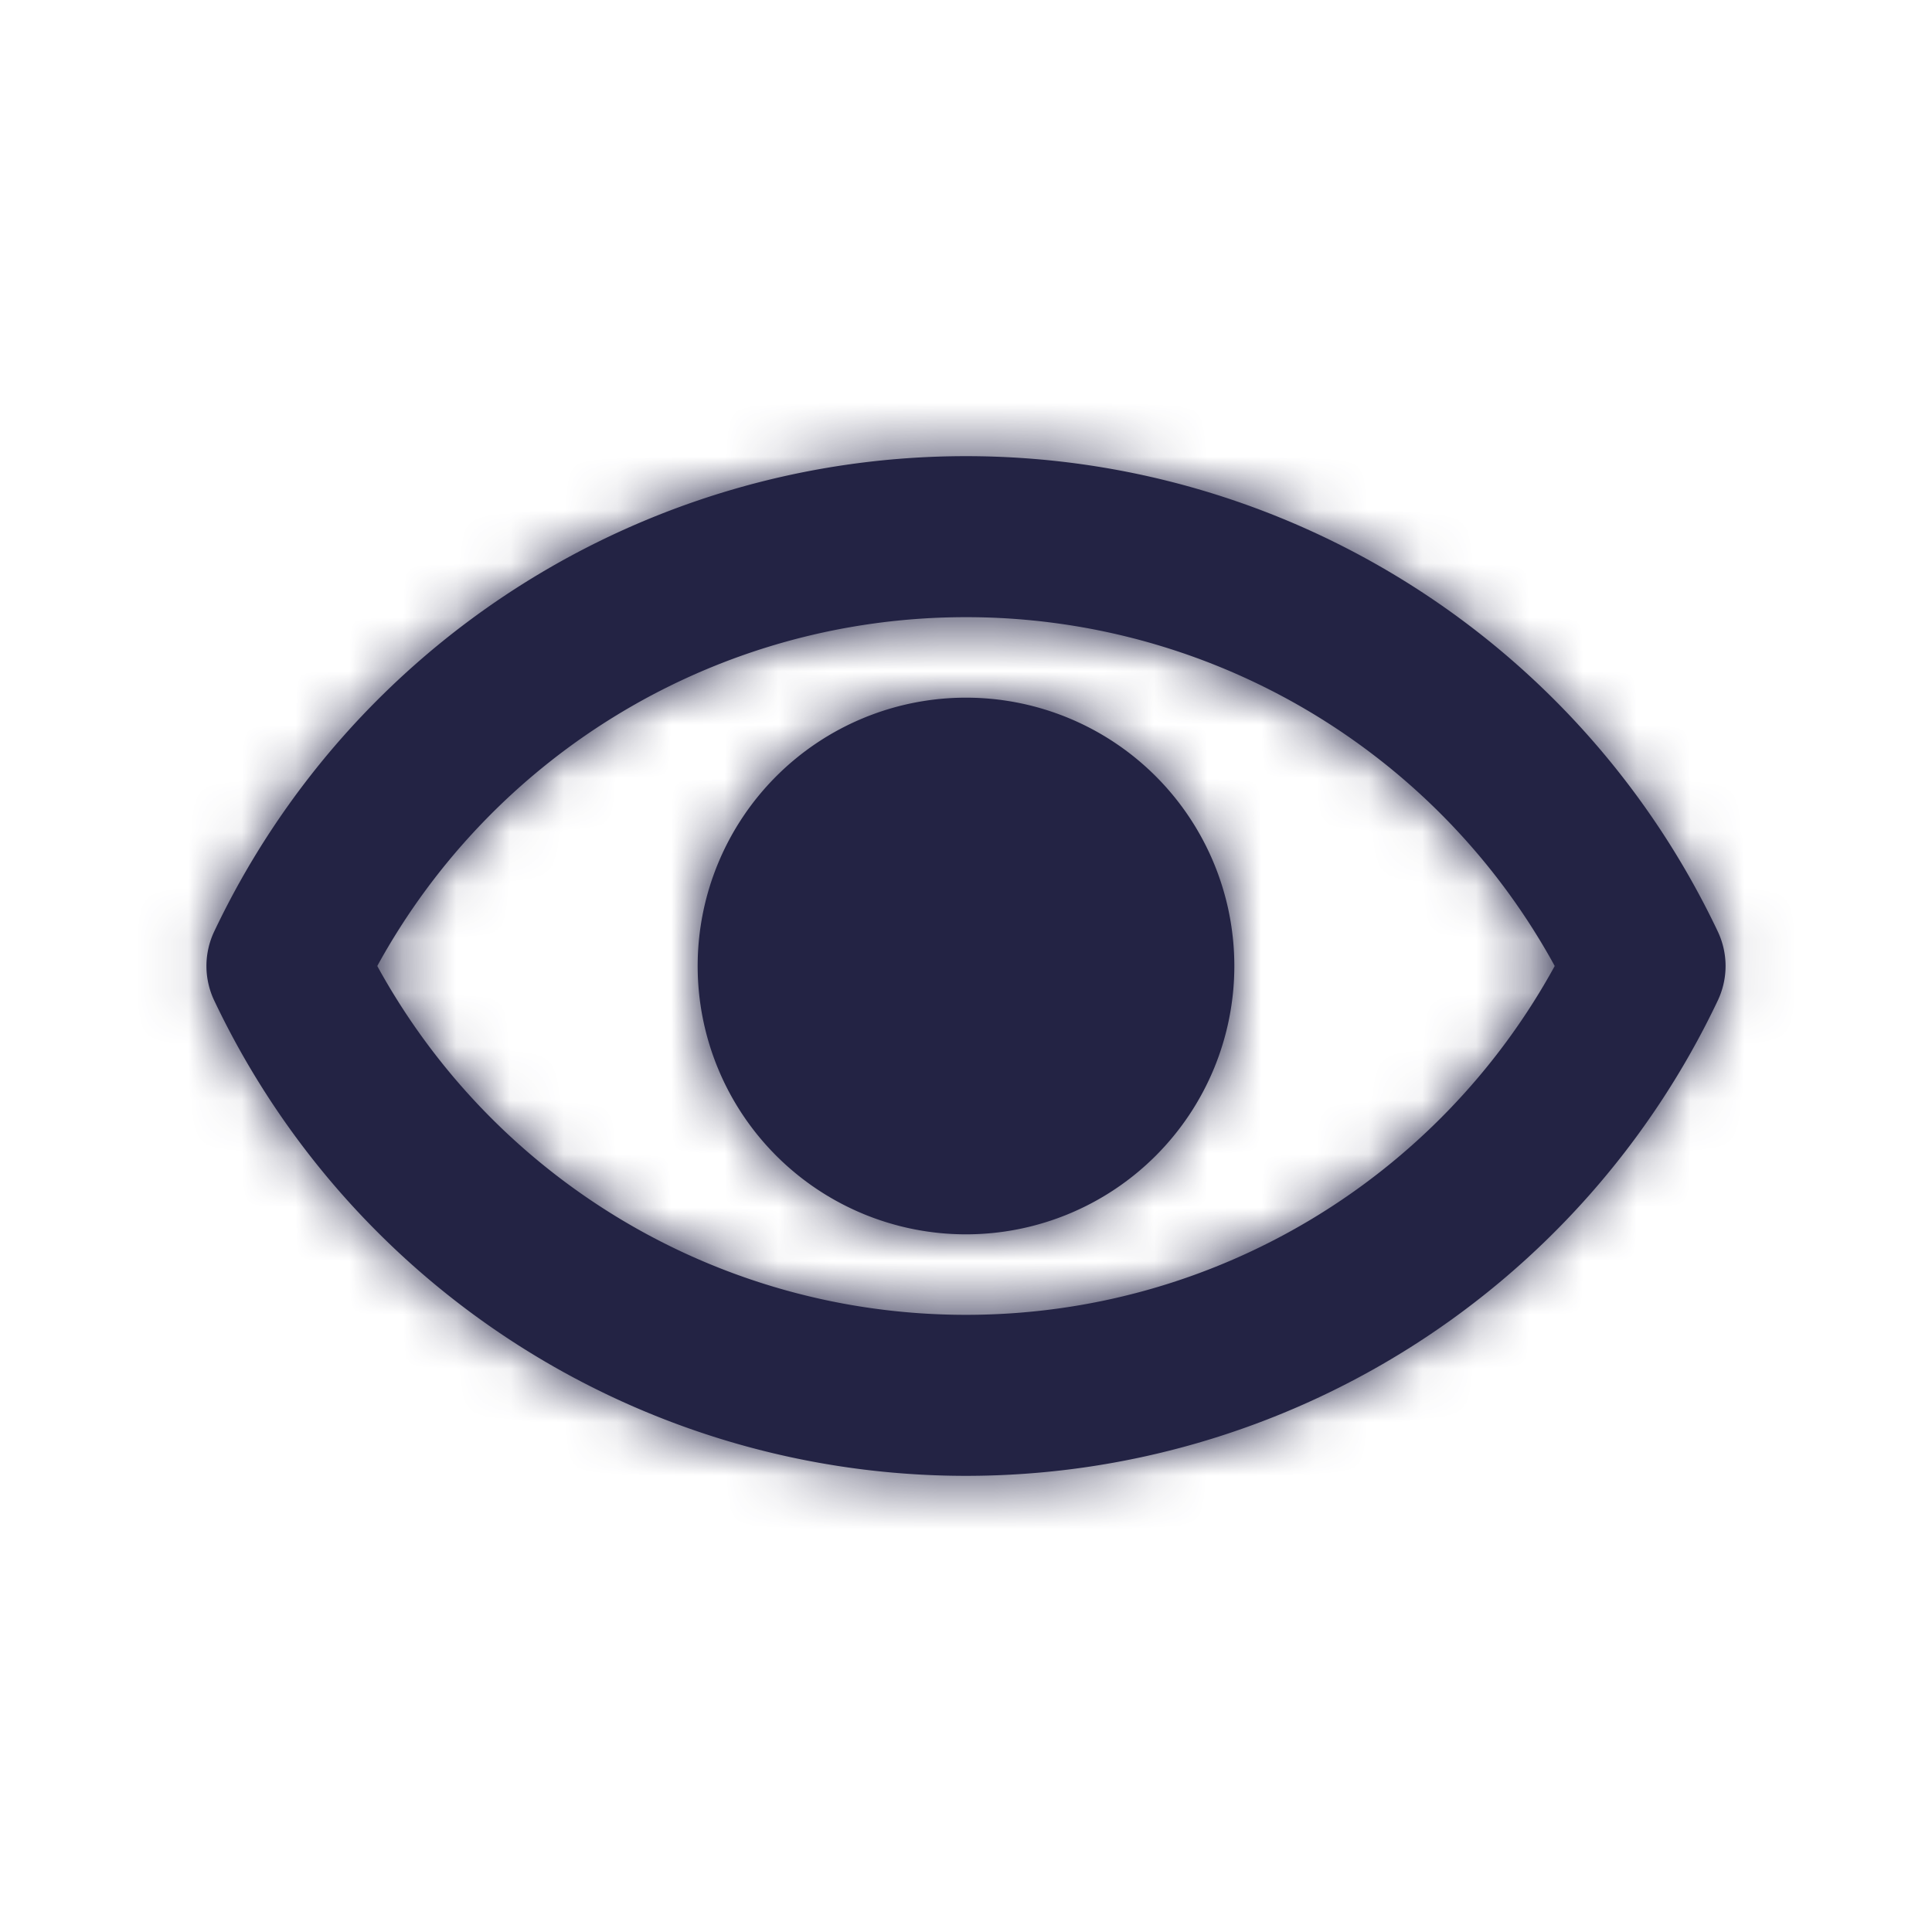<svg xmlns="http://www.w3.org/2000/svg" xmlns:xlink="http://www.w3.org/1999/xlink" width="22" height="22" viewBox="0 0 36 36">
  <defs>
    <path id="a" d="M3.992 18.644a1.5 1.5 0 0 1 0-1.288A15.5 15.5 0 0 1 18 8.5a15.5 15.5 0 0 1 14.008 8.856 1.5 1.5 0 0 1 0 1.288A15.5 15.5 0 0 1 18 27.5a15.5 15.5 0 0 1-14.008-8.856zM18 24.5c4.63 0 8.8-2.539 10.97-6.5A12.498 12.498 0 0 0 18 11.5c-4.63 0-8.8 2.539-10.97 6.5 2.17 3.961 6.34 6.5 10.97 6.5zm0-1.5a5 5 0 1 1 0-10 5 5 0 0 1 0 10z"/>
  </defs>
  <g fill="none" fill-rule="evenodd">
    <mask id="b" fill="#fff">
      <use xlink:href="#a"/>
    </mask>
    <use fill="#232344" fill-rule="nonzero" xlink:href="#a"/>
    <g fill="#232344" mask="url(#b)">
      <path d="M0 0h36v36H0z"/>
    </g>
  </g>
</svg>
